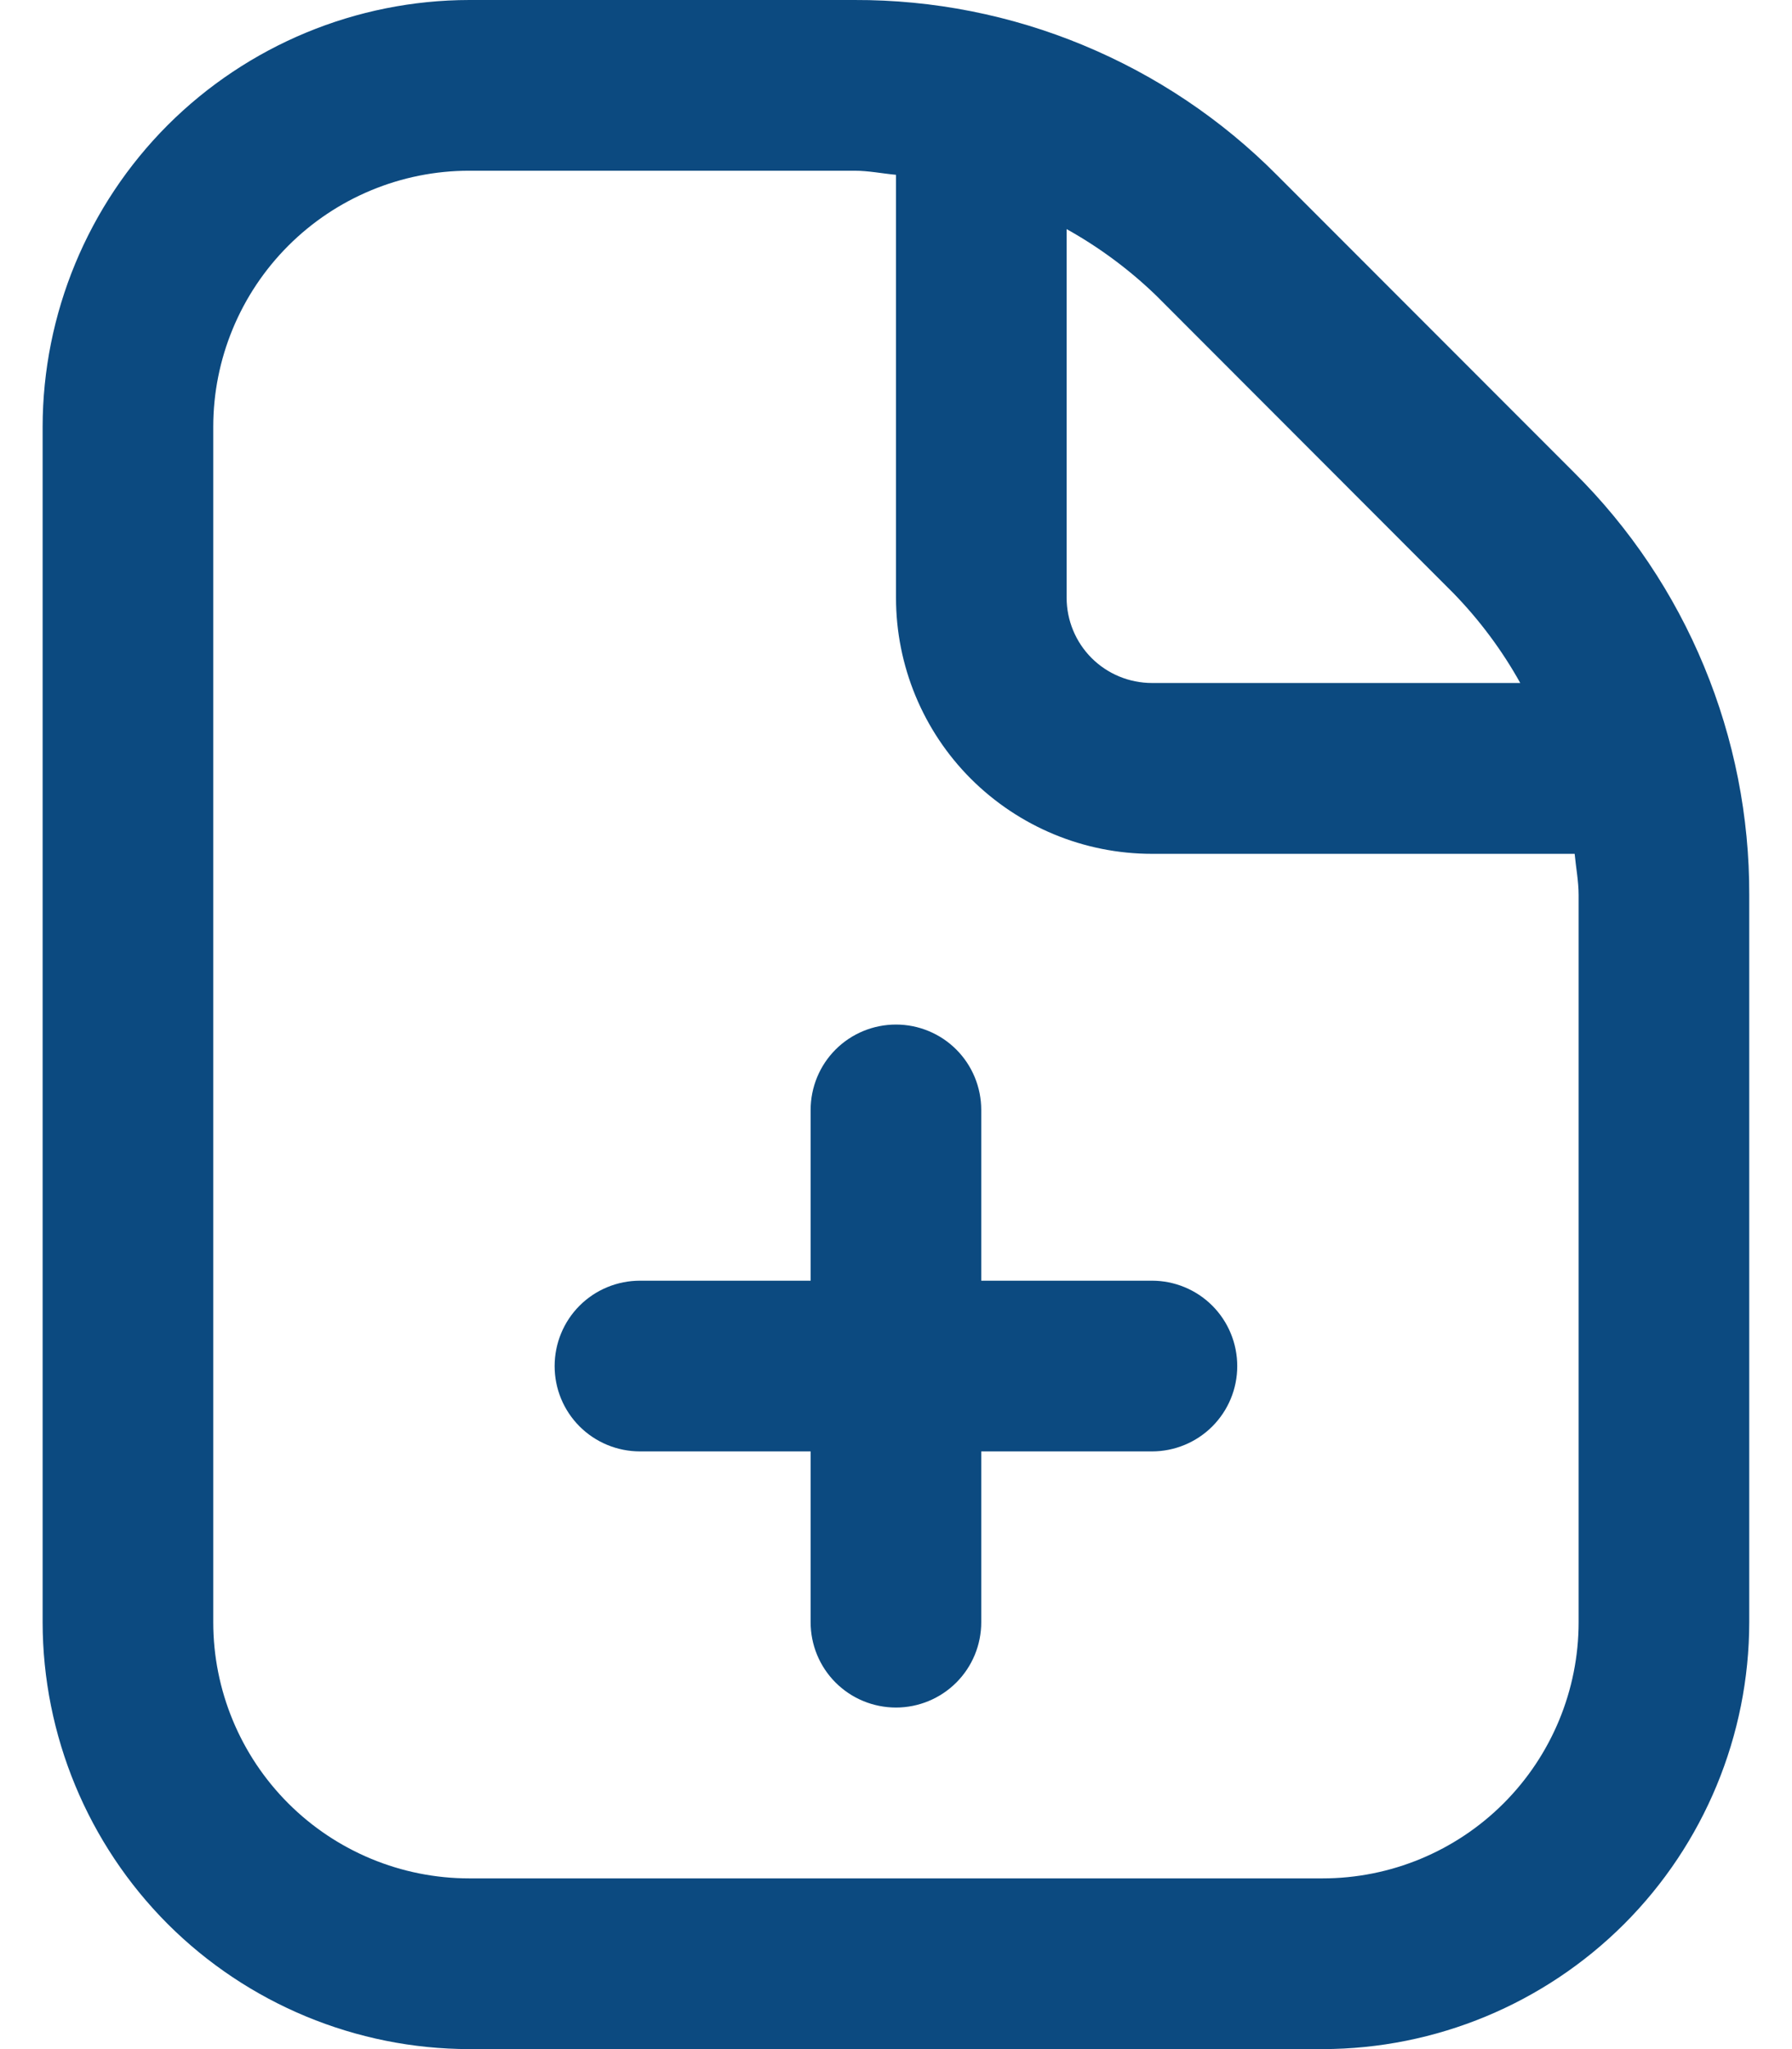<svg width="14" height="16" viewBox="0 0 14 16" fill="none" xmlns="http://www.w3.org/2000/svg">
<path d="M9.666 10.667C9.666 10.844 9.596 11.013 9.471 11.138C9.346 11.263 9.176 11.333 9 11.333H7.666V12.667C7.666 12.844 7.596 13.013 7.471 13.138C7.346 13.263 7.176 13.333 7 13.333C6.823 13.333 6.653 13.263 6.528 13.138C6.403 13.013 6.333 12.844 6.333 12.667V11.333H5C4.823 11.333 4.653 11.263 4.528 11.138C4.403 11.013 4.333 10.844 4.333 10.667C4.333 10.49 4.403 10.32 4.528 10.195C4.653 10.07 4.823 10 5 10H6.333V8.667C6.333 8.49 6.403 8.32 6.528 8.195C6.653 8.07 6.823 8 7 8C7.176 8 7.346 8.07 7.471 8.195C7.596 8.32 7.666 8.49 7.666 8.667V10H9C9.176 10 9.346 10.07 9.471 10.195C9.596 10.32 9.666 10.49 9.666 10.667ZM13.666 6.99V12.667C13.665 13.55 13.314 14.398 12.689 15.023C12.064 15.647 11.217 15.999 10.333 16H3.666C2.783 15.999 1.935 15.647 1.31 15.023C0.686 14.398 0.334 13.55 0.333 12.667V3.333C0.334 2.45 0.686 1.602 1.31 0.977C1.935 0.353 2.783 0.001 3.666 1.53658e-05H6.676C7.289 -0.002 7.897 0.118 8.463 0.353C9.03 0.588 9.544 0.932 9.976 1.367L12.299 3.691C12.734 4.123 13.079 4.637 13.313 5.203C13.548 5.77 13.668 6.377 13.666 6.99ZM9.034 2.309C8.824 2.106 8.588 1.931 8.333 1.789V4.667C8.333 4.843 8.403 5.013 8.528 5.138C8.653 5.263 8.823 5.333 9 5.333H11.877C11.735 5.078 11.56 4.843 11.356 4.633L9.034 2.309ZM12.333 6.99C12.333 6.88 12.312 6.775 12.302 6.667H9C8.469 6.667 7.961 6.456 7.585 6.081C7.21 5.706 7 5.197 7 4.667V1.365C6.892 1.355 6.786 1.333 6.676 1.333H3.666C3.136 1.333 2.627 1.544 2.252 1.919C1.877 2.294 1.666 2.803 1.666 3.333V12.667C1.666 13.197 1.877 13.706 2.252 14.081C2.627 14.456 3.136 14.667 3.666 14.667H10.333C10.863 14.667 11.372 14.456 11.747 14.081C12.122 13.706 12.333 13.197 12.333 12.667V6.99Z" fill="#0C4A80"/>
</svg>
